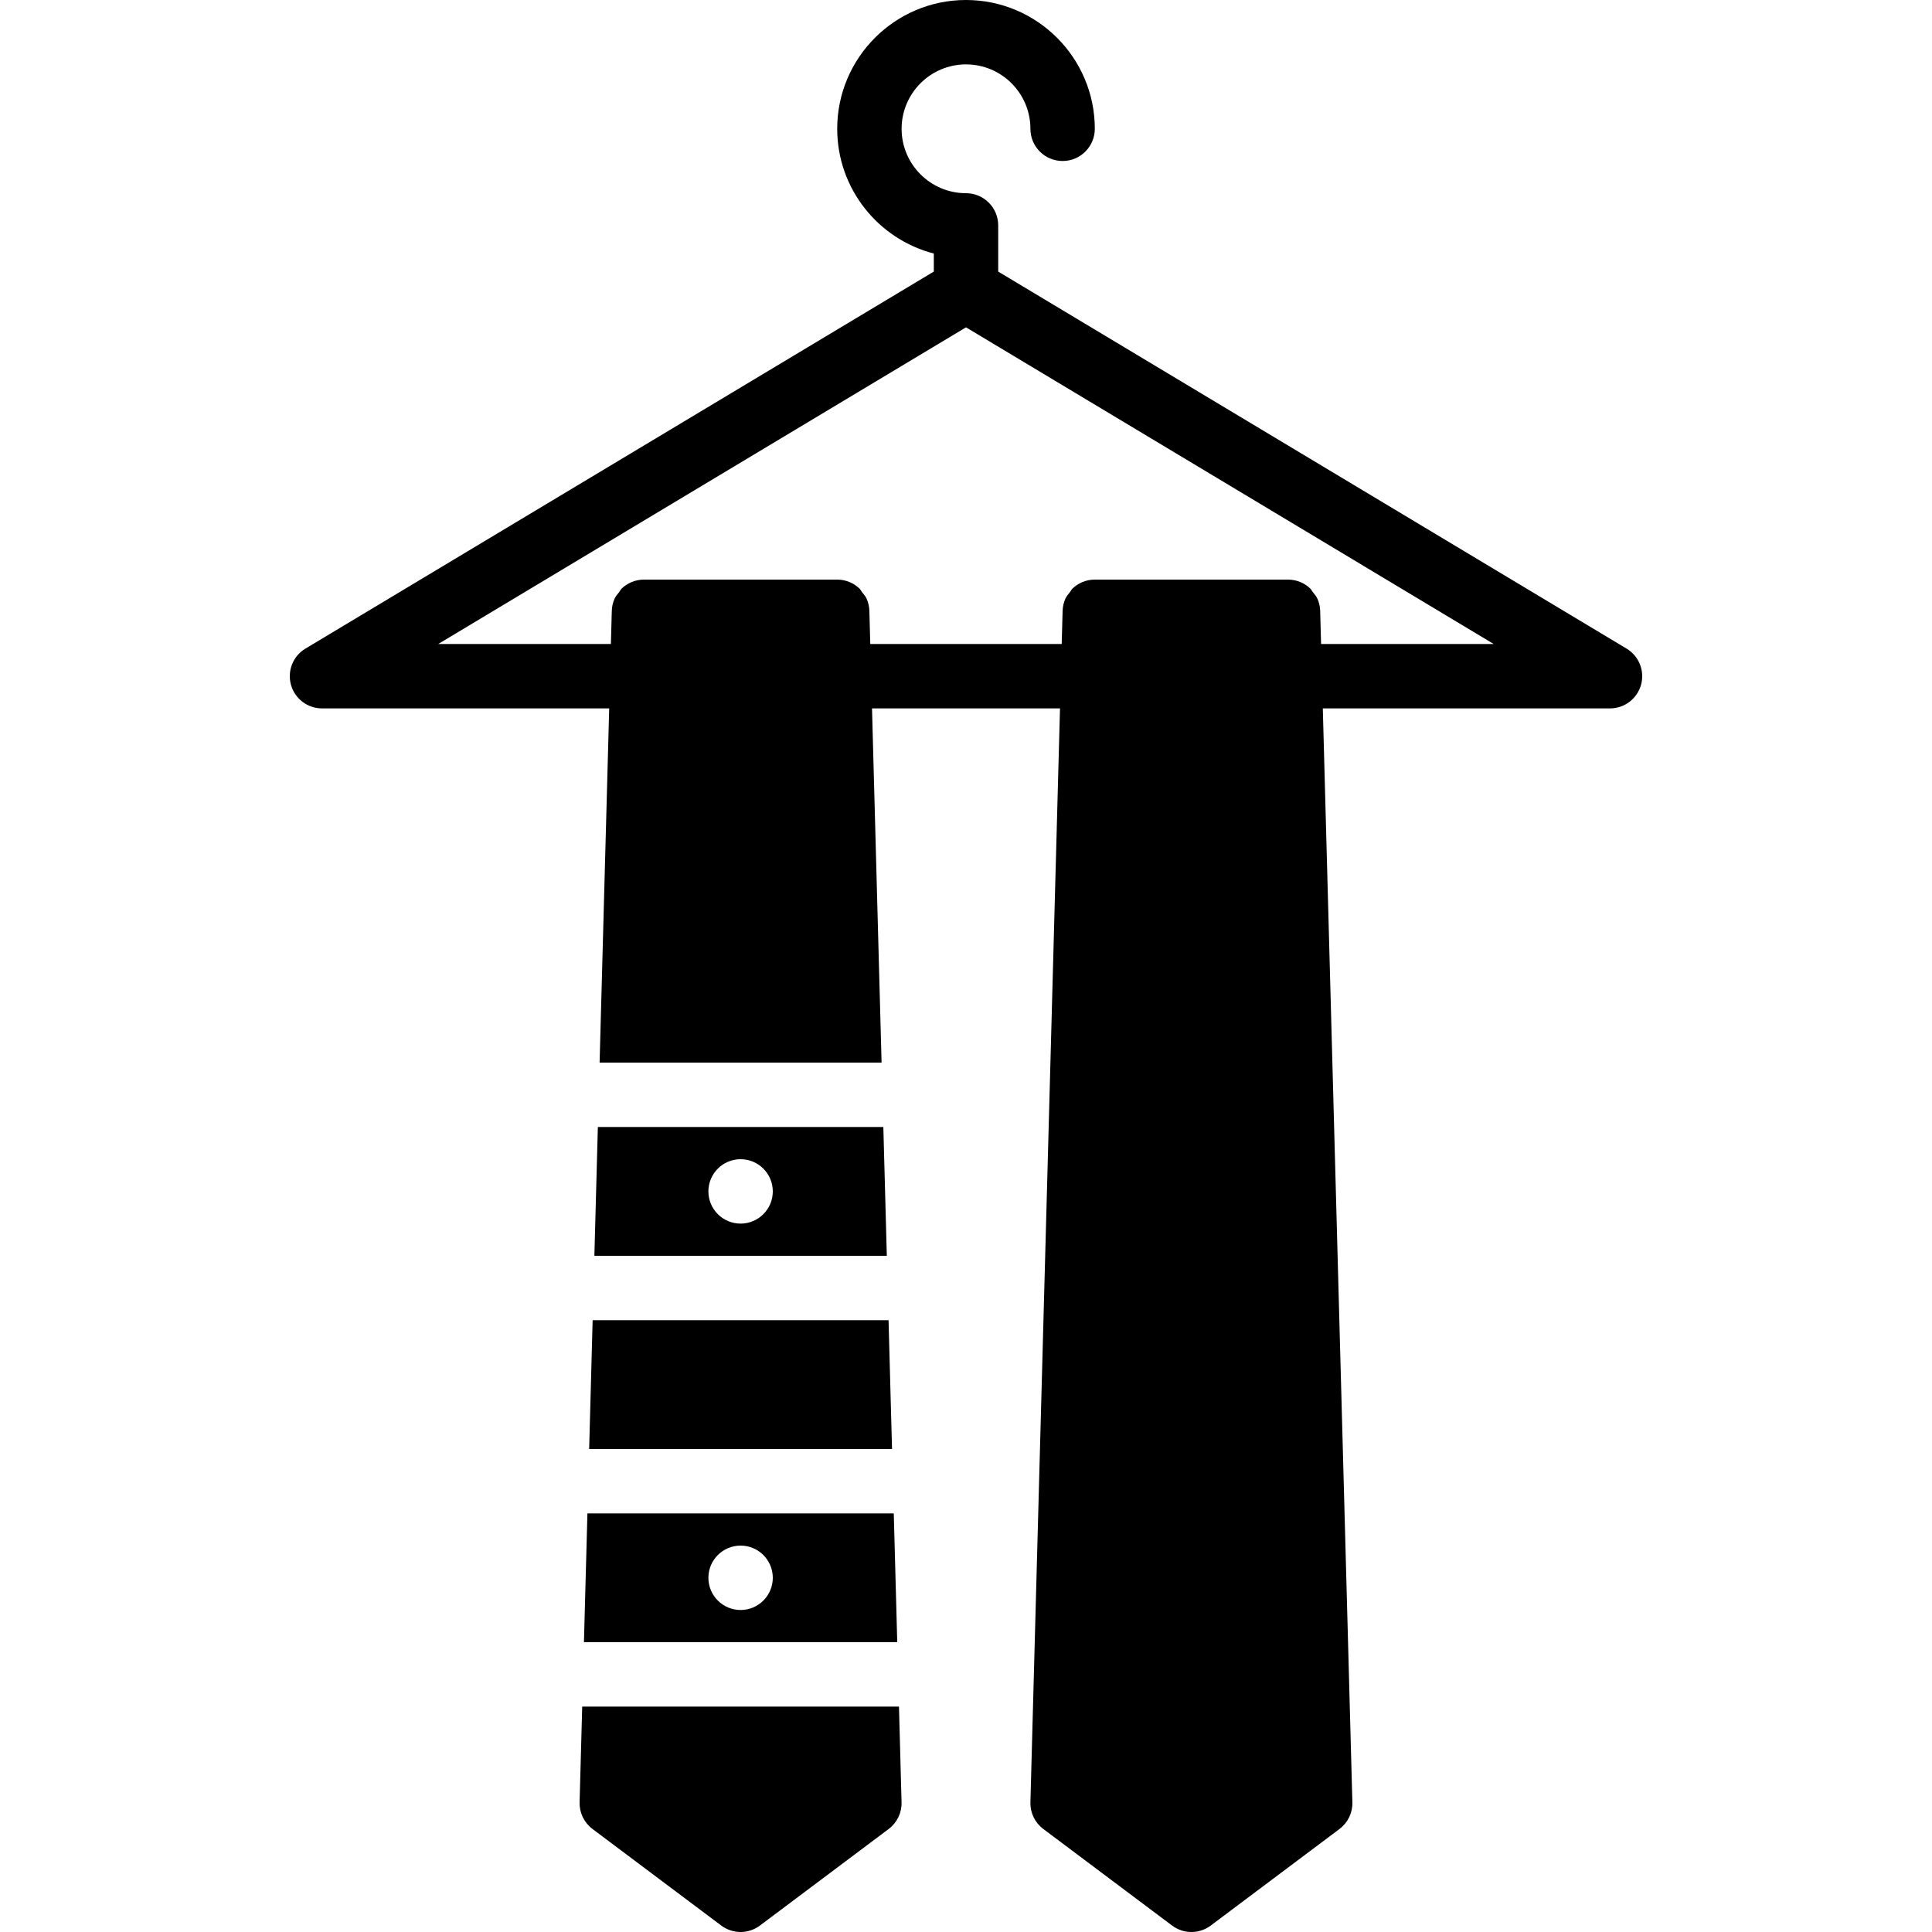 <?xml version="1.0" encoding="iso-8859-1"?>
<!-- Uploaded to: SVG Repo, www.svgrepo.com, Generator: SVG Repo Mixer Tools -->
<svg fill="#000000" height="800px" width="800px" version="1.1" id="Layer_1" xmlns="http://www.w3.org/2000/svg" xmlns:xlink="http://www.w3.org/1999/xlink" 
	 viewBox="0 0 512 512" xml:space="preserve">
<g>
	<g>
		<g>
			<path d="M431.055,171.887L264.535,71.97V59.733c0-4.71-3.823-8.533-8.533-8.533c-9.412,0-17.067-7.654-17.067-17.067
				c0-9.412,7.654-17.067,17.067-17.067c9.412,0,17.067,7.654,17.067,17.067c0,4.71,3.814,8.533,8.533,8.533
				c4.71,0,8.533-3.823,8.533-8.533C290.135,15.309,274.818,0,256.002,0c-18.825,0-34.133,15.309-34.133,34.133
				c0,15.872,10.897,29.252,25.6,33.058v4.779L80.94,171.887c-3.285,1.971-4.855,5.896-3.831,9.591s4.386,6.255,8.226,6.255h76.109
				l-2.543,93.867h74.726l-2.534-93.867h49.818l-7.842,289.903c-0.077,2.765,1.195,5.393,3.413,7.057l34.133,25.6
				c1.51,1.135,3.319,1.707,5.12,1.707s3.601-0.572,5.12-1.707l34.133-25.6c2.21-1.664,3.482-4.292,3.405-7.057l-7.834-289.903
				h76.109c3.831,0,7.194-2.56,8.226-6.255C435.91,177.783,434.348,173.858,431.055,171.887z M350.099,170.667l-0.239-8.764
				c-0.026-1.152-0.29-2.253-0.734-3.243c-0.29-0.666-0.777-1.195-1.229-1.758c-0.222-0.282-0.358-0.631-0.614-0.887
				c-1.536-1.493-3.635-2.415-5.948-2.415h-51.2c-2.313,0-4.412,0.922-5.956,2.415c-0.256,0.256-0.393,0.606-0.614,0.887
				c-0.452,0.563-0.93,1.092-1.229,1.758c-0.444,0.99-0.7,2.091-0.734,3.243l-0.239,8.764h-50.731l-0.239-8.764
				c-0.026-1.152-0.29-2.253-0.734-3.243c-0.29-0.666-0.777-1.195-1.229-1.758c-0.222-0.282-0.358-0.631-0.614-0.887
				c-1.536-1.493-3.635-2.415-5.948-2.415h-51.2c-2.313,0-4.412,0.922-5.956,2.415c-0.256,0.256-0.393,0.606-0.614,0.887
				c-0.452,0.563-0.93,1.092-1.229,1.758c-0.444,0.99-0.7,2.091-0.734,3.243l-0.239,8.764H116.14L256.002,86.75l139.853,83.917
				H350.099z"/>
			<path d="M158.438,298.667l-0.922,34.133h77.5l-0.922-34.133H158.438z M196.266,324.267c-4.71,0-8.533-3.823-8.533-8.533
				s3.823-8.533,8.533-8.533s8.533,3.823,8.533,8.533S200.976,324.267,196.266,324.267z"/>
			<polygon points="156.133,384 236.397,384 235.476,349.867 157.054,349.867 			"/>
			<path d="M154.751,435.2h83.029l-0.922-34.133h-81.186L154.751,435.2z M196.266,409.6c4.71,0,8.533,3.823,8.533,8.533
				s-3.823,8.533-8.533,8.533s-8.533-3.823-8.533-8.533S191.555,409.6,196.266,409.6z"/>
			<path d="M154.29,452.267l-0.691,25.37c-0.068,2.765,1.203,5.393,3.413,7.057l34.133,25.6c1.519,1.135,3.319,1.707,5.12,1.707
				s3.601-0.572,5.12-1.707l34.133-25.6c2.21-1.664,3.482-4.292,3.405-7.057l-0.683-25.37H154.29z"/>
		</g>
	</g>
</g>
</svg>